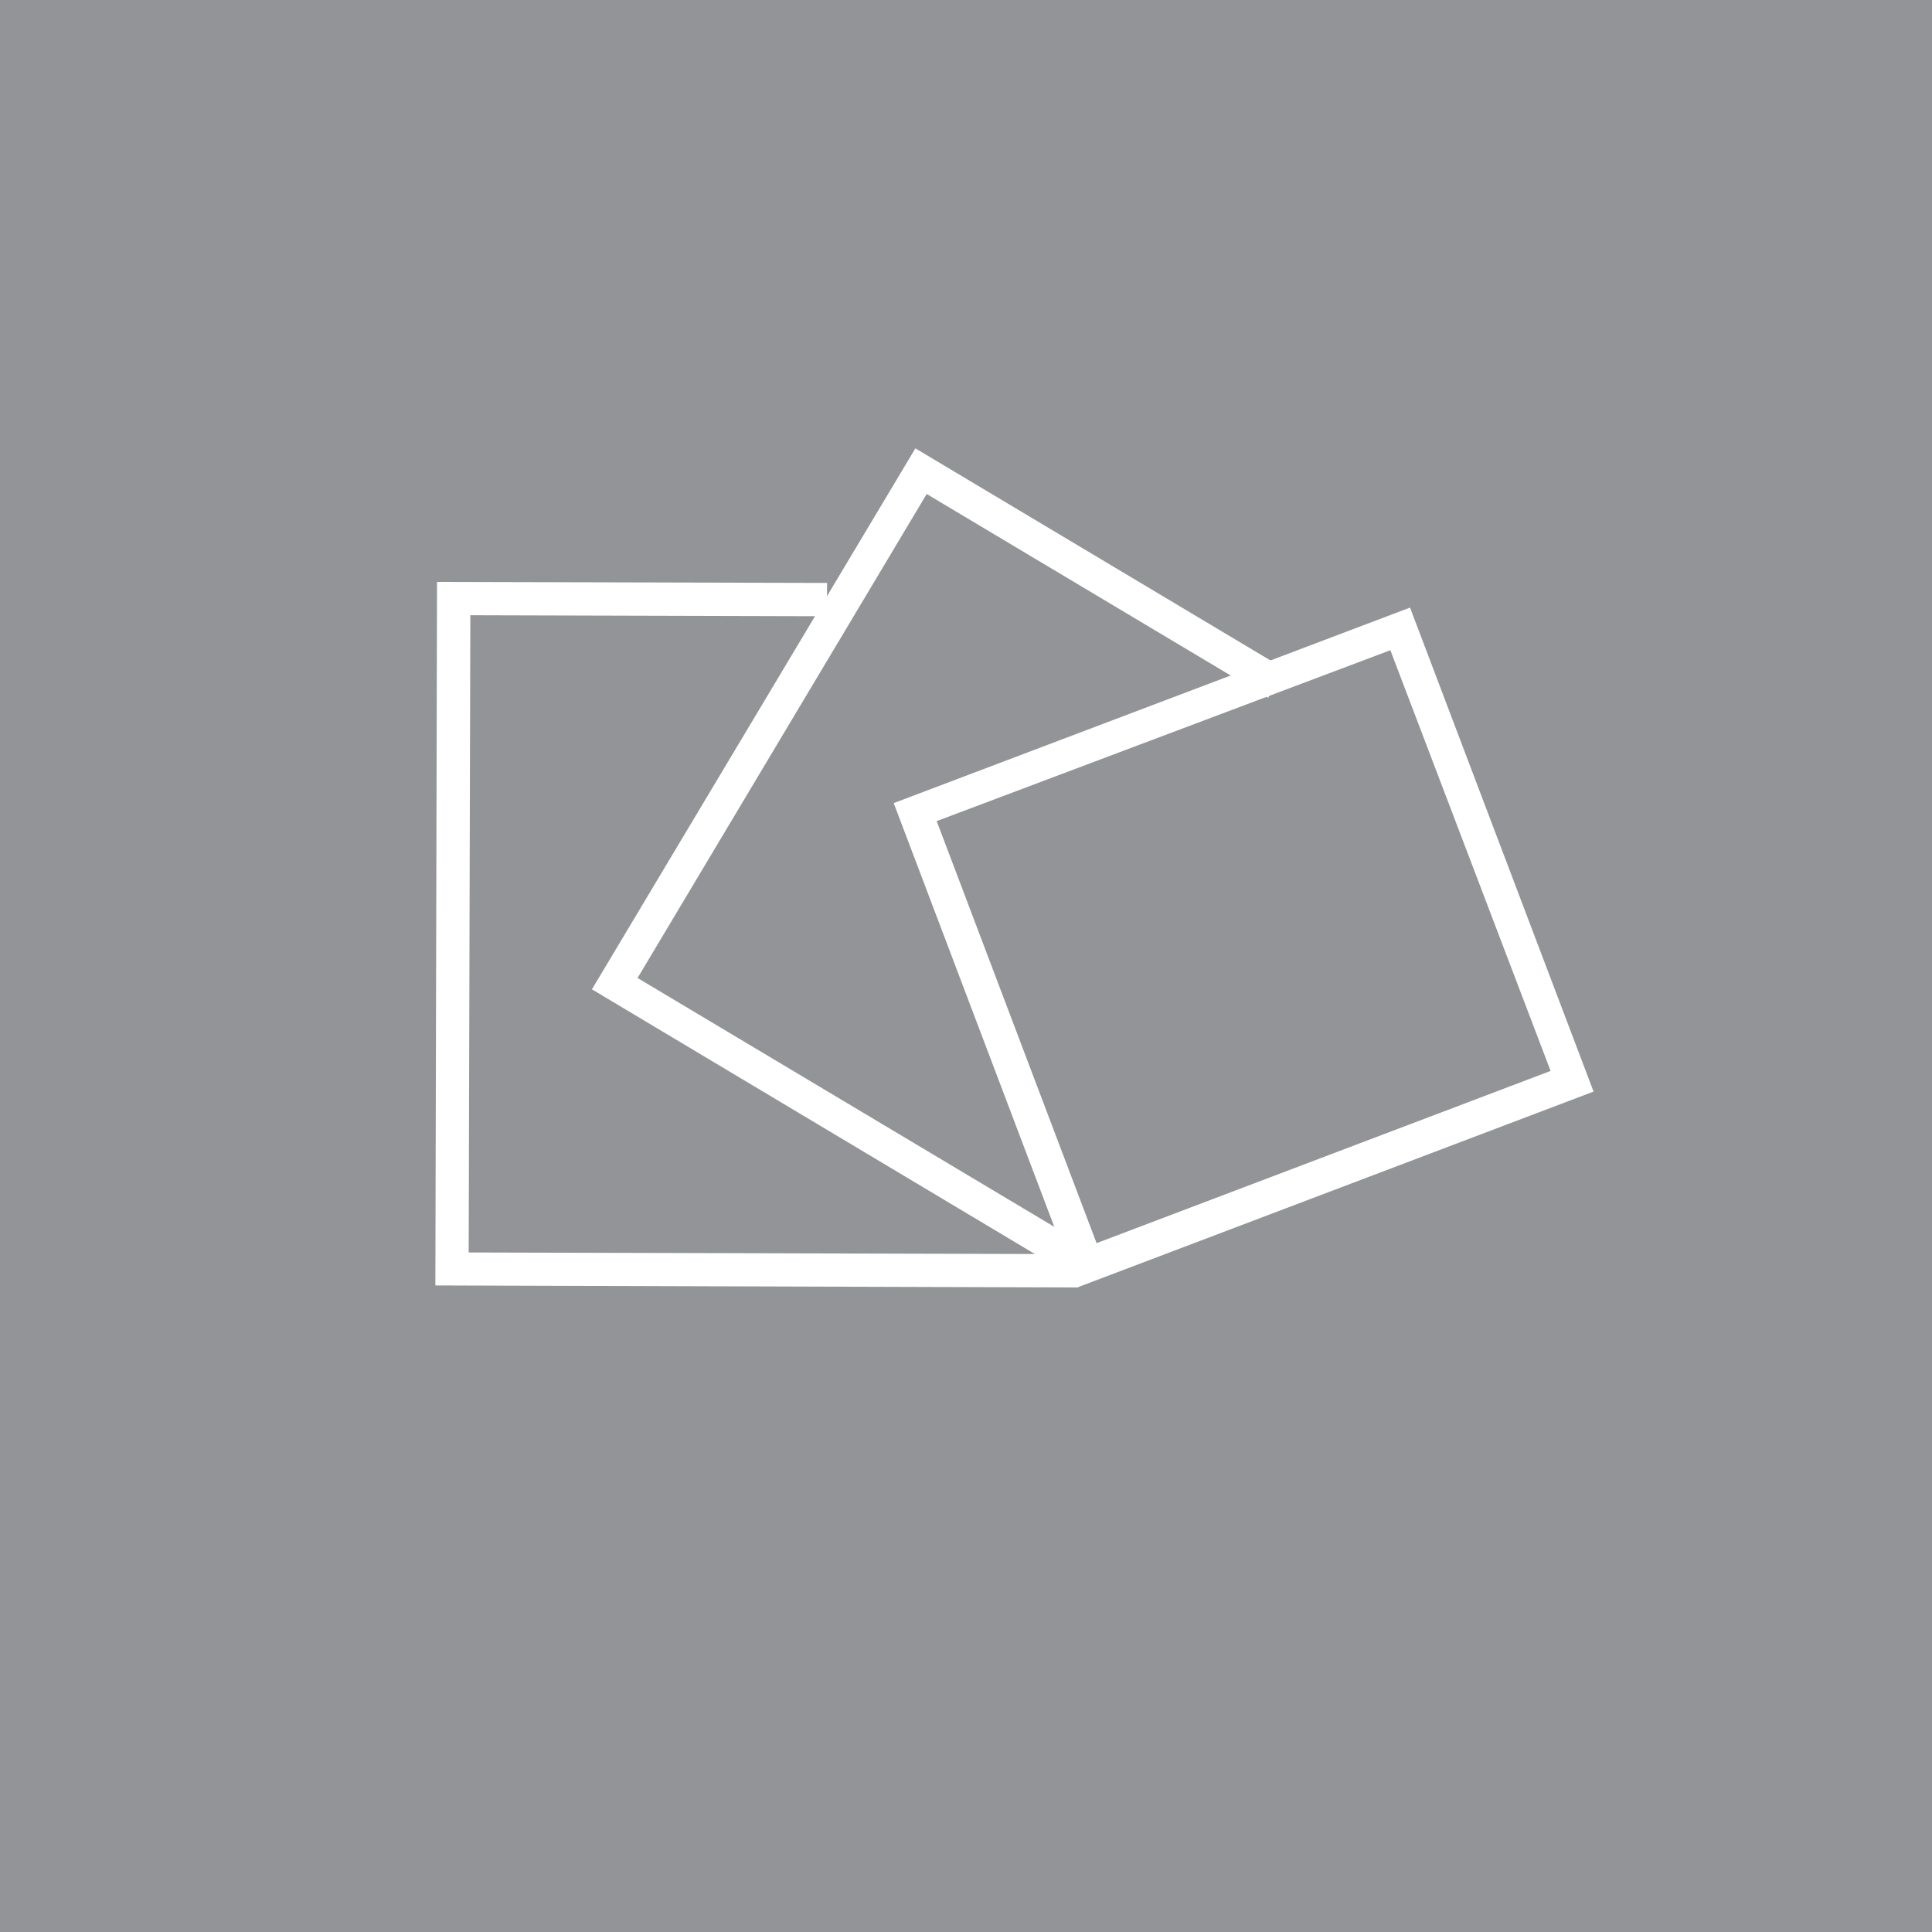 <svg xmlns="http://www.w3.org/2000/svg" viewBox="0 0 58 58"><defs><style>.cls-1{fill:#929497;}.cls-2{fill:#fff;}</style></defs><g id="Layer_2" data-name="Layer 2"><g id="Layer_1-2" data-name="Layer 1"><rect class="cls-1" width="58" height="58"/><polygon class="cls-2" points="32.37 38.65 13.07 38.59 13.12 17.47 24.83 17.5 24.82 18.5 14.12 18.47 14.07 37.6 32.37 37.65 32.37 38.65"/><polygon class="cls-2" points="32.58 38.55 17.77 29.7 27.48 13.46 38.58 20.09 38.07 20.95 27.82 14.83 19.14 29.36 33.09 37.69 32.58 38.55"/><path class="cls-2" d="M32.34,38.65,26.83,24.11l15.5-5.87,5.51,14.53Zm-4.22-14,4.8,12.67,13.63-5.17L41.74,19.52Z"/></g></g></svg>